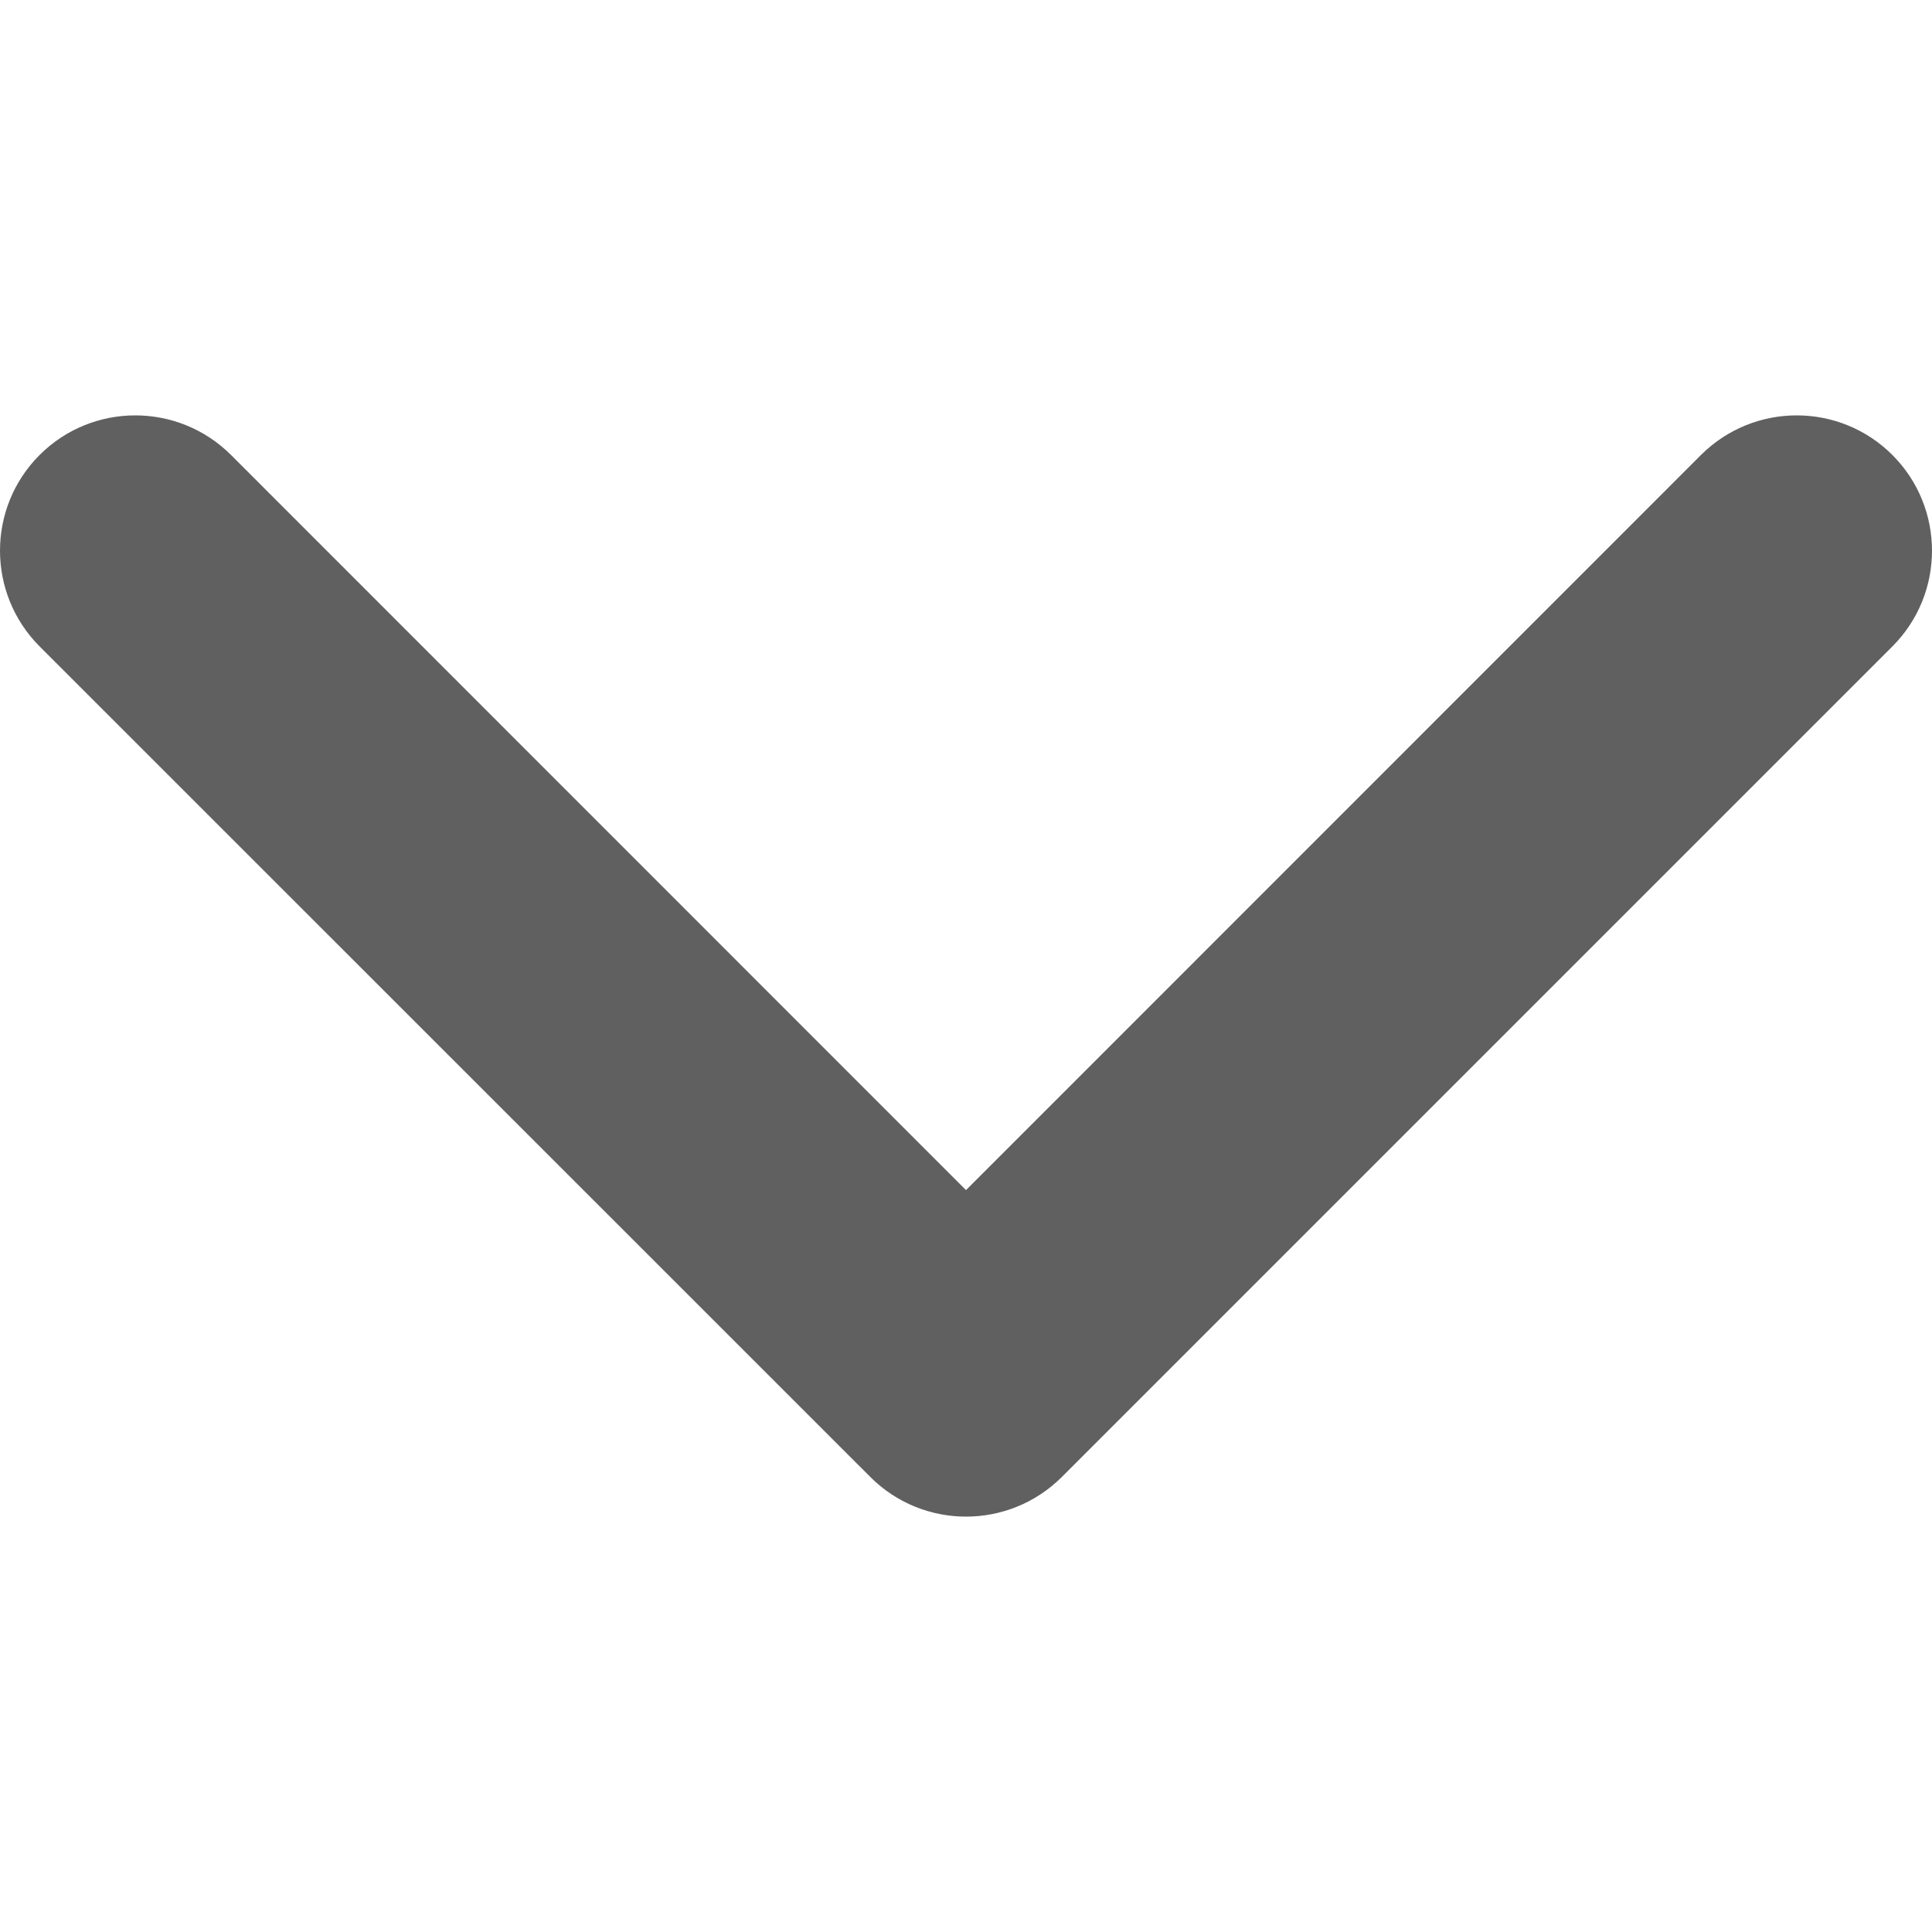 <svg width="12" height="12" viewBox="0 0 12 12" fill="none" xmlns="http://www.w3.org/2000/svg">
<g clip-path="url(#clip0_547_29491)">
<path d="M6 9.42C5.785 9.42 5.57 9.338 5.406 9.174L0.246 4.015C-0.082 3.686 -0.082 3.154 0.246 2.826C0.574 2.498 1.106 2.498 1.435 2.826L6 7.392L10.565 2.826C10.894 2.498 11.426 2.498 11.754 2.826C12.082 3.154 12.082 3.687 11.754 4.015L6.594 9.175C6.43 9.338 6.215 9.42 6 9.42Z" fill="#606060"/>
</g>
<defs>
<clipPath id="clip0_547_29491">
<rect width="12" height="12" fill="white"/>
</clipPath>
</defs>
</svg>
